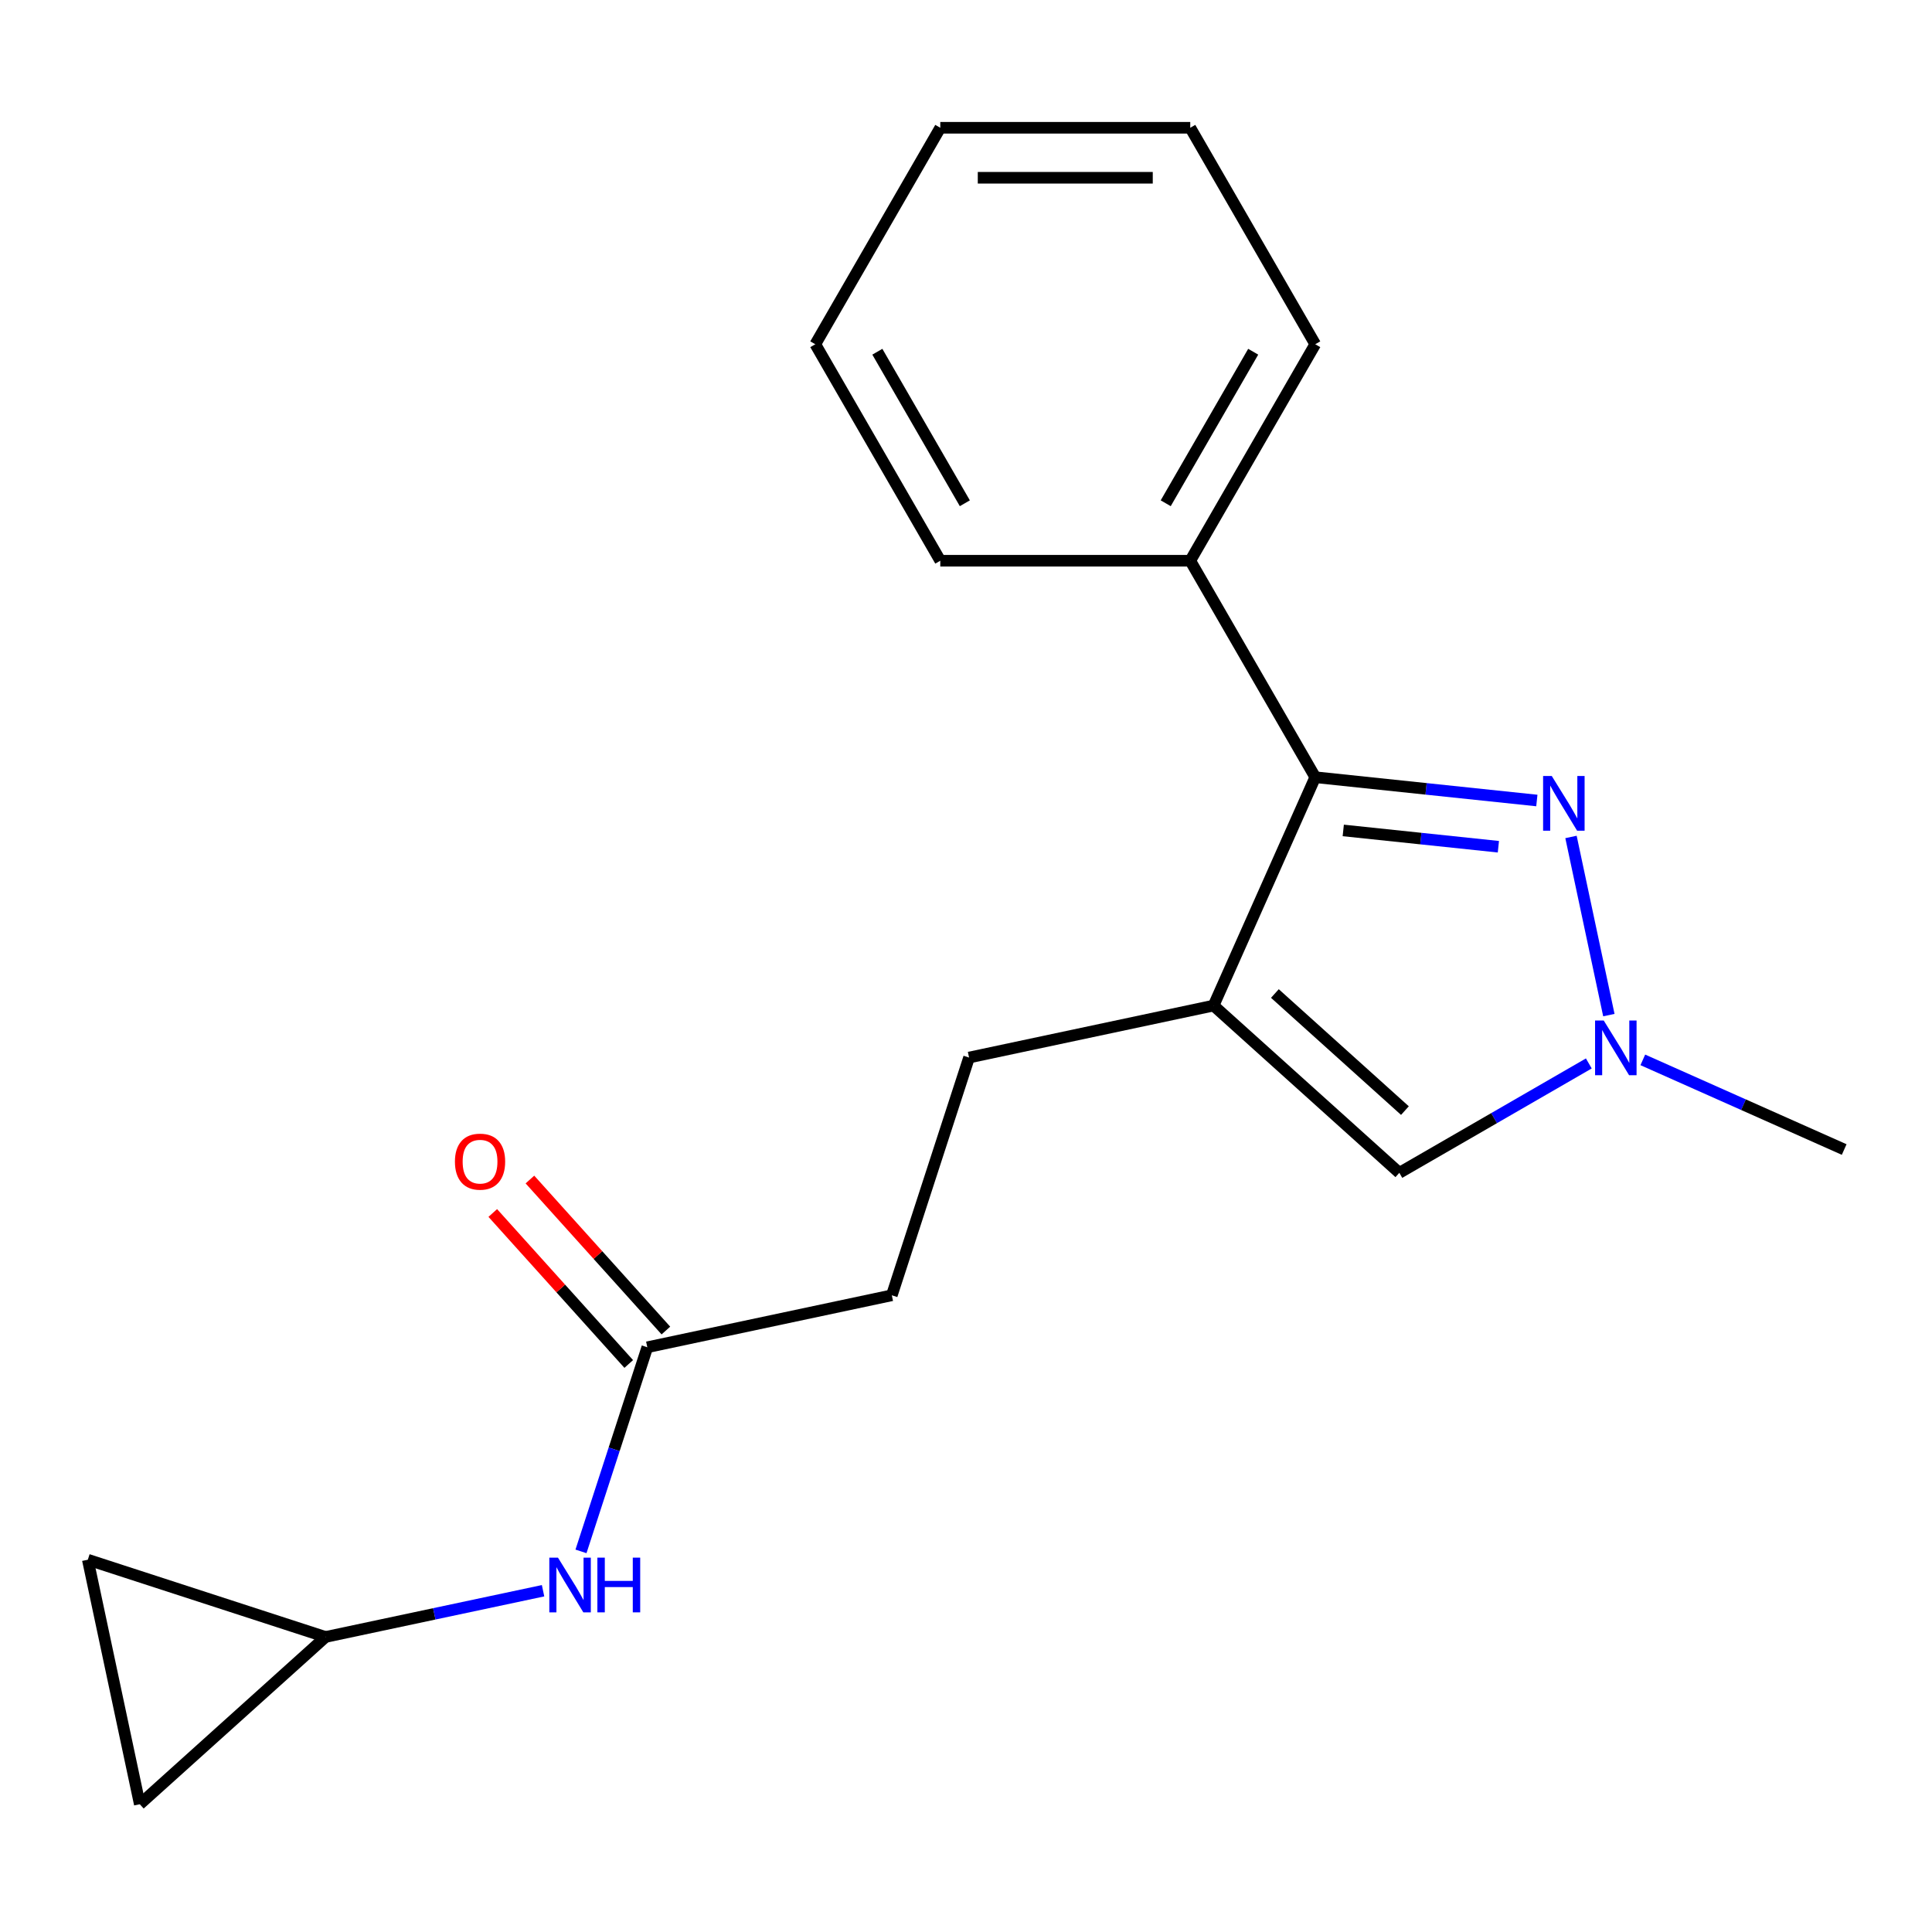 <?xml version='1.0' encoding='iso-8859-1'?>
<svg version='1.1' baseProfile='full'
              xmlns='http://www.w3.org/2000/svg'
                      xmlns:rdkit='http://www.rdkit.org/xml'
                      xmlns:xlink='http://www.w3.org/1999/xlink'
                  xml:space='preserve'
width='1000px' height='1000px' viewBox='0 0 1000 1000'>
<!-- END OF HEADER -->
<rect style='opacity:1.0;fill:#FFFFFF;stroke:none' width='1000' height='1000' x='0' y='0'> </rect>
<path class='bond-1' d='M 628.144,520.484 L 680.77,402.285' style='fill:none;fill-rule:evenodd;stroke:#000000;stroke-width:6px;stroke-linecap:butt;stroke-linejoin:miter;stroke-opacity:1' />
<path class='bond-3' d='M 628.144,520.484 L 724.296,607.06' style='fill:none;fill-rule:evenodd;stroke:#000000;stroke-width:6px;stroke-linecap:butt;stroke-linejoin:miter;stroke-opacity:1' />
<path class='bond-3' d='M 659.882,514.24 L 727.188,574.843' style='fill:none;fill-rule:evenodd;stroke:#000000;stroke-width:6px;stroke-linecap:butt;stroke-linejoin:miter;stroke-opacity:1' />
<path class='bond-9' d='M 628.144,520.484 L 501.586,547.385' style='fill:none;fill-rule:evenodd;stroke:#000000;stroke-width:6px;stroke-linecap:butt;stroke-linejoin:miter;stroke-opacity:1' />
<path class='bond-0' d='M 795.471,414.341 L 738.12,408.313' style='fill:none;fill-rule:evenodd;stroke:#0000FF;stroke-width:6px;stroke-linecap:butt;stroke-linejoin:miter;stroke-opacity:1' />
<path class='bond-0' d='M 738.12,408.313 L 680.77,402.285' style='fill:none;fill-rule:evenodd;stroke:#000000;stroke-width:6px;stroke-linecap:butt;stroke-linejoin:miter;stroke-opacity:1' />
<path class='bond-0' d='M 775.561,438.268 L 735.415,434.048' style='fill:none;fill-rule:evenodd;stroke:#0000FF;stroke-width:6px;stroke-linecap:butt;stroke-linejoin:miter;stroke-opacity:1' />
<path class='bond-0' d='M 735.415,434.048 L 695.27,429.829' style='fill:none;fill-rule:evenodd;stroke:#000000;stroke-width:6px;stroke-linecap:butt;stroke-linejoin:miter;stroke-opacity:1' />
<path class='bond-19' d='M 813.143,433.204 L 832.744,525.417' style='fill:none;fill-rule:evenodd;stroke:#0000FF;stroke-width:6px;stroke-linecap:butt;stroke-linejoin:miter;stroke-opacity:1' />
<path class='bond-10' d='M 680.77,402.285 L 616.077,290.235' style='fill:none;fill-rule:evenodd;stroke:#000000;stroke-width:6px;stroke-linecap:butt;stroke-linejoin:miter;stroke-opacity:1' />
<path class='bond-2' d='M 822.372,550.436 L 773.334,578.748' style='fill:none;fill-rule:evenodd;stroke:#0000FF;stroke-width:6px;stroke-linecap:butt;stroke-linejoin:miter;stroke-opacity:1' />
<path class='bond-2' d='M 773.334,578.748 L 724.296,607.06' style='fill:none;fill-rule:evenodd;stroke:#000000;stroke-width:6px;stroke-linecap:butt;stroke-linejoin:miter;stroke-opacity:1' />
<path class='bond-13' d='M 850.321,548.589 L 902.433,571.791' style='fill:none;fill-rule:evenodd;stroke:#0000FF;stroke-width:6px;stroke-linecap:butt;stroke-linejoin:miter;stroke-opacity:1' />
<path class='bond-13' d='M 902.433,571.791 L 954.545,594.993' style='fill:none;fill-rule:evenodd;stroke:#000000;stroke-width:6px;stroke-linecap:butt;stroke-linejoin:miter;stroke-opacity:1' />
<path class='bond-4' d='M 168.507,847.291 L 224.798,835.326' style='fill:none;fill-rule:evenodd;stroke:#000000;stroke-width:6px;stroke-linecap:butt;stroke-linejoin:miter;stroke-opacity:1' />
<path class='bond-4' d='M 224.798,835.326 L 281.09,823.361' style='fill:none;fill-rule:evenodd;stroke:#0000FF;stroke-width:6px;stroke-linecap:butt;stroke-linejoin:miter;stroke-opacity:1' />
<path class='bond-7' d='M 168.507,847.291 L 72.355,933.867' style='fill:none;fill-rule:evenodd;stroke:#000000;stroke-width:6px;stroke-linecap:butt;stroke-linejoin:miter;stroke-opacity:1' />
<path class='bond-8' d='M 168.507,847.291 L 45.455,807.309' style='fill:none;fill-rule:evenodd;stroke:#000000;stroke-width:6px;stroke-linecap:butt;stroke-linejoin:miter;stroke-opacity:1' />
<path class='bond-5' d='M 335.047,697.338 L 461.604,670.437' style='fill:none;fill-rule:evenodd;stroke:#000000;stroke-width:6px;stroke-linecap:butt;stroke-linejoin:miter;stroke-opacity:1' />
<path class='bond-6' d='M 335.047,697.338 L 317.882,750.167' style='fill:none;fill-rule:evenodd;stroke:#000000;stroke-width:6px;stroke-linecap:butt;stroke-linejoin:miter;stroke-opacity:1' />
<path class='bond-6' d='M 317.882,750.167 L 300.716,802.996' style='fill:none;fill-rule:evenodd;stroke:#0000FF;stroke-width:6px;stroke-linecap:butt;stroke-linejoin:miter;stroke-opacity:1' />
<path class='bond-11' d='M 344.662,688.681 L 309.475,649.602' style='fill:none;fill-rule:evenodd;stroke:#000000;stroke-width:6px;stroke-linecap:butt;stroke-linejoin:miter;stroke-opacity:1' />
<path class='bond-11' d='M 309.475,649.602 L 274.289,610.523' style='fill:none;fill-rule:evenodd;stroke:#FF0000;stroke-width:6px;stroke-linecap:butt;stroke-linejoin:miter;stroke-opacity:1' />
<path class='bond-11' d='M 325.432,705.996 L 290.245,666.917' style='fill:none;fill-rule:evenodd;stroke:#000000;stroke-width:6px;stroke-linecap:butt;stroke-linejoin:miter;stroke-opacity:1' />
<path class='bond-11' d='M 290.245,666.917 L 255.059,627.839' style='fill:none;fill-rule:evenodd;stroke:#FF0000;stroke-width:6px;stroke-linecap:butt;stroke-linejoin:miter;stroke-opacity:1' />
<path class='bond-21' d='M 72.355,933.867 L 45.455,807.309' style='fill:none;fill-rule:evenodd;stroke:#000000;stroke-width:6px;stroke-linecap:butt;stroke-linejoin:miter;stroke-opacity:1' />
<path class='bond-12' d='M 501.586,547.385 L 461.604,670.437' style='fill:none;fill-rule:evenodd;stroke:#000000;stroke-width:6px;stroke-linecap:butt;stroke-linejoin:miter;stroke-opacity:1' />
<path class='bond-14' d='M 616.077,290.235 L 680.77,178.184' style='fill:none;fill-rule:evenodd;stroke:#000000;stroke-width:6px;stroke-linecap:butt;stroke-linejoin:miter;stroke-opacity:1' />
<path class='bond-14' d='M 603.371,260.489 L 648.656,182.053' style='fill:none;fill-rule:evenodd;stroke:#000000;stroke-width:6px;stroke-linecap:butt;stroke-linejoin:miter;stroke-opacity:1' />
<path class='bond-15' d='M 616.077,290.235 L 486.692,290.235' style='fill:none;fill-rule:evenodd;stroke:#000000;stroke-width:6px;stroke-linecap:butt;stroke-linejoin:miter;stroke-opacity:1' />
<path class='bond-17' d='M 680.77,178.184 L 616.077,66.133' style='fill:none;fill-rule:evenodd;stroke:#000000;stroke-width:6px;stroke-linecap:butt;stroke-linejoin:miter;stroke-opacity:1' />
<path class='bond-16' d='M 486.692,290.235 L 422,178.184' style='fill:none;fill-rule:evenodd;stroke:#000000;stroke-width:6px;stroke-linecap:butt;stroke-linejoin:miter;stroke-opacity:1' />
<path class='bond-16' d='M 499.398,260.489 L 454.114,182.053' style='fill:none;fill-rule:evenodd;stroke:#000000;stroke-width:6px;stroke-linecap:butt;stroke-linejoin:miter;stroke-opacity:1' />
<path class='bond-18' d='M 422,178.184 L 486.692,66.133' style='fill:none;fill-rule:evenodd;stroke:#000000;stroke-width:6px;stroke-linecap:butt;stroke-linejoin:miter;stroke-opacity:1' />
<path class='bond-20' d='M 616.077,66.133 L 486.692,66.133' style='fill:none;fill-rule:evenodd;stroke:#000000;stroke-width:6px;stroke-linecap:butt;stroke-linejoin:miter;stroke-opacity:1' />
<path class='bond-20' d='M 596.669,92.01 L 506.1,92.01' style='fill:none;fill-rule:evenodd;stroke:#000000;stroke-width:6px;stroke-linecap:butt;stroke-linejoin:miter;stroke-opacity:1' />
<path  class='atom-1' d='M 803.186 401.65
L 812.466 416.65
Q 813.386 418.13, 814.866 420.81
Q 816.346 423.49, 816.426 423.65
L 816.426 401.65
L 820.186 401.65
L 820.186 429.97
L 816.306 429.97
L 806.346 413.57
Q 805.186 411.65, 803.946 409.45
Q 802.746 407.25, 802.386 406.57
L 802.386 429.97
L 798.706 429.97
L 798.706 401.65
L 803.186 401.65
' fill='#0000FF'/>
<path  class='atom-3' d='M 830.086 528.207
L 839.366 543.207
Q 840.286 544.687, 841.766 547.367
Q 843.246 550.047, 843.326 550.207
L 843.326 528.207
L 847.086 528.207
L 847.086 556.527
L 843.206 556.527
L 833.246 540.127
Q 832.086 538.207, 830.846 536.007
Q 829.646 533.807, 829.286 533.127
L 829.286 556.527
L 825.606 556.527
L 825.606 528.207
L 830.086 528.207
' fill='#0000FF'/>
<path  class='atom-7' d='M 288.805 806.231
L 298.085 821.231
Q 299.005 822.711, 300.485 825.391
Q 301.965 828.071, 302.045 828.231
L 302.045 806.231
L 305.805 806.231
L 305.805 834.551
L 301.925 834.551
L 291.965 818.151
Q 290.805 816.231, 289.565 814.031
Q 288.365 811.831, 288.005 811.151
L 288.005 834.551
L 284.325 834.551
L 284.325 806.231
L 288.805 806.231
' fill='#0000FF'/>
<path  class='atom-7' d='M 309.205 806.231
L 313.045 806.231
L 313.045 818.271
L 327.525 818.271
L 327.525 806.231
L 331.365 806.231
L 331.365 834.551
L 327.525 834.551
L 327.525 821.471
L 313.045 821.471
L 313.045 834.551
L 309.205 834.551
L 309.205 806.231
' fill='#0000FF'/>
<path  class='atom-12' d='M 235.471 601.266
Q 235.471 594.466, 238.831 590.666
Q 242.191 586.866, 248.471 586.866
Q 254.751 586.866, 258.111 590.666
Q 261.471 594.466, 261.471 601.266
Q 261.471 608.146, 258.071 612.066
Q 254.671 615.946, 248.471 615.946
Q 242.231 615.946, 238.831 612.066
Q 235.471 608.186, 235.471 601.266
M 248.471 612.746
Q 252.791 612.746, 255.111 609.866
Q 257.471 606.946, 257.471 601.266
Q 257.471 595.706, 255.111 592.906
Q 252.791 590.066, 248.471 590.066
Q 244.151 590.066, 241.791 592.866
Q 239.471 595.666, 239.471 601.266
Q 239.471 606.986, 241.791 609.866
Q 244.151 612.746, 248.471 612.746
' fill='#FF0000'/>
</svg>
